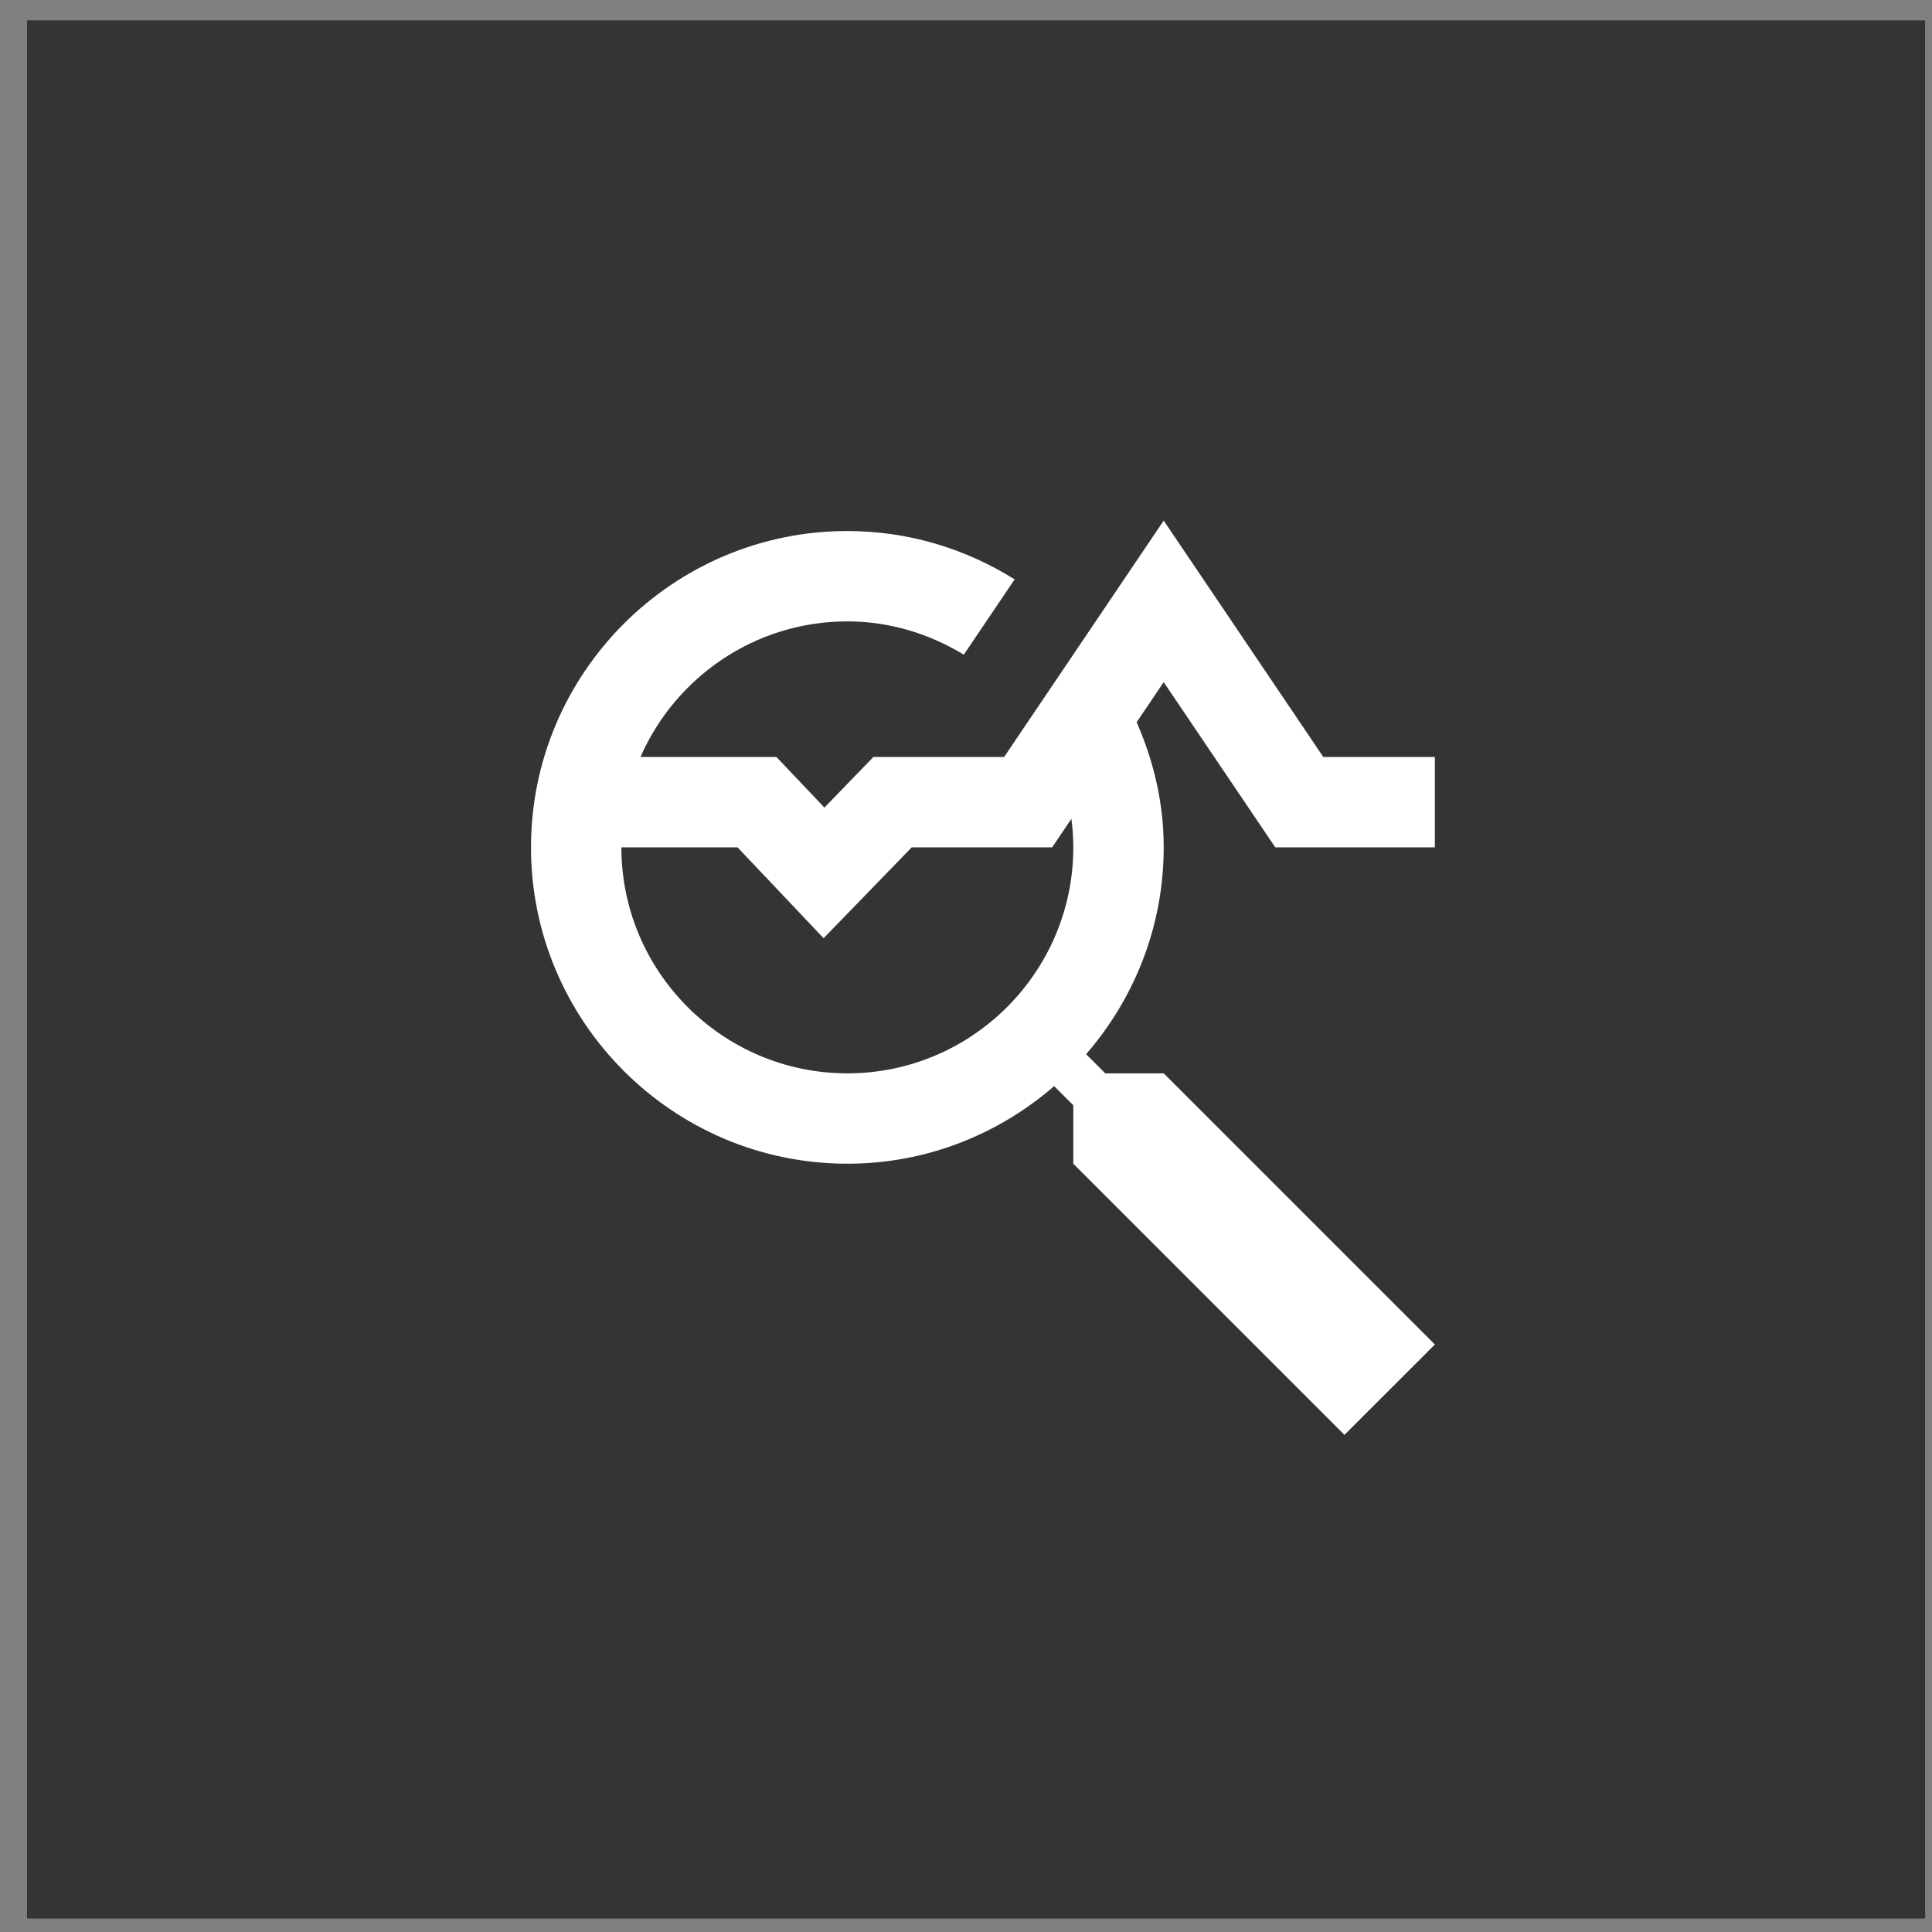<svg xmlns="http://www.w3.org/2000/svg" width="57.0" height="57.0" viewBox="0.0 0.0 57.0 57.0" fill="none">
<rect x="0.0" y="0.0" width="57.0" height="57.0" fill="#808080" stroke="none"/>
<rect x="0.797" y="0.602" width="56" height="56" fill="#343434" />
<path d="M34.333 15.359L29.625 22.333H25.768L24.323 23.826L22.906 22.333H18.896C19.927 19.982 22.272 18.333 25 18.333C26.26 18.333 27.428 18.704 28.435 19.315L29.935 17.094C28.5 16.195 26.813 15.667 25 15.667C19.855 15.667 15.666 19.855 15.666 25C15.666 30.145 19.855 34.333 25 34.333C27.333 34.333 29.463 33.465 31.101 32.044L31.666 32.609V34.333L39.666 42.333L42.333 39.667L34.333 31.667H32.609L32.044 31.102C33.465 29.463 34.333 27.333 34.333 25C34.333 23.682 34.033 22.442 33.534 21.307L34.333 20.125L37.625 25H42.333V22.333H39.041L34.333 15.359ZM31.609 24.159C31.646 24.434 31.666 24.715 31.666 25C31.666 28.676 28.676 31.667 25 31.667C21.324 31.667 18.333 28.676 18.333 25H21.76L24.299 27.68L26.898 25H31.041L31.609 24.159Z" fill="white" />
</svg>